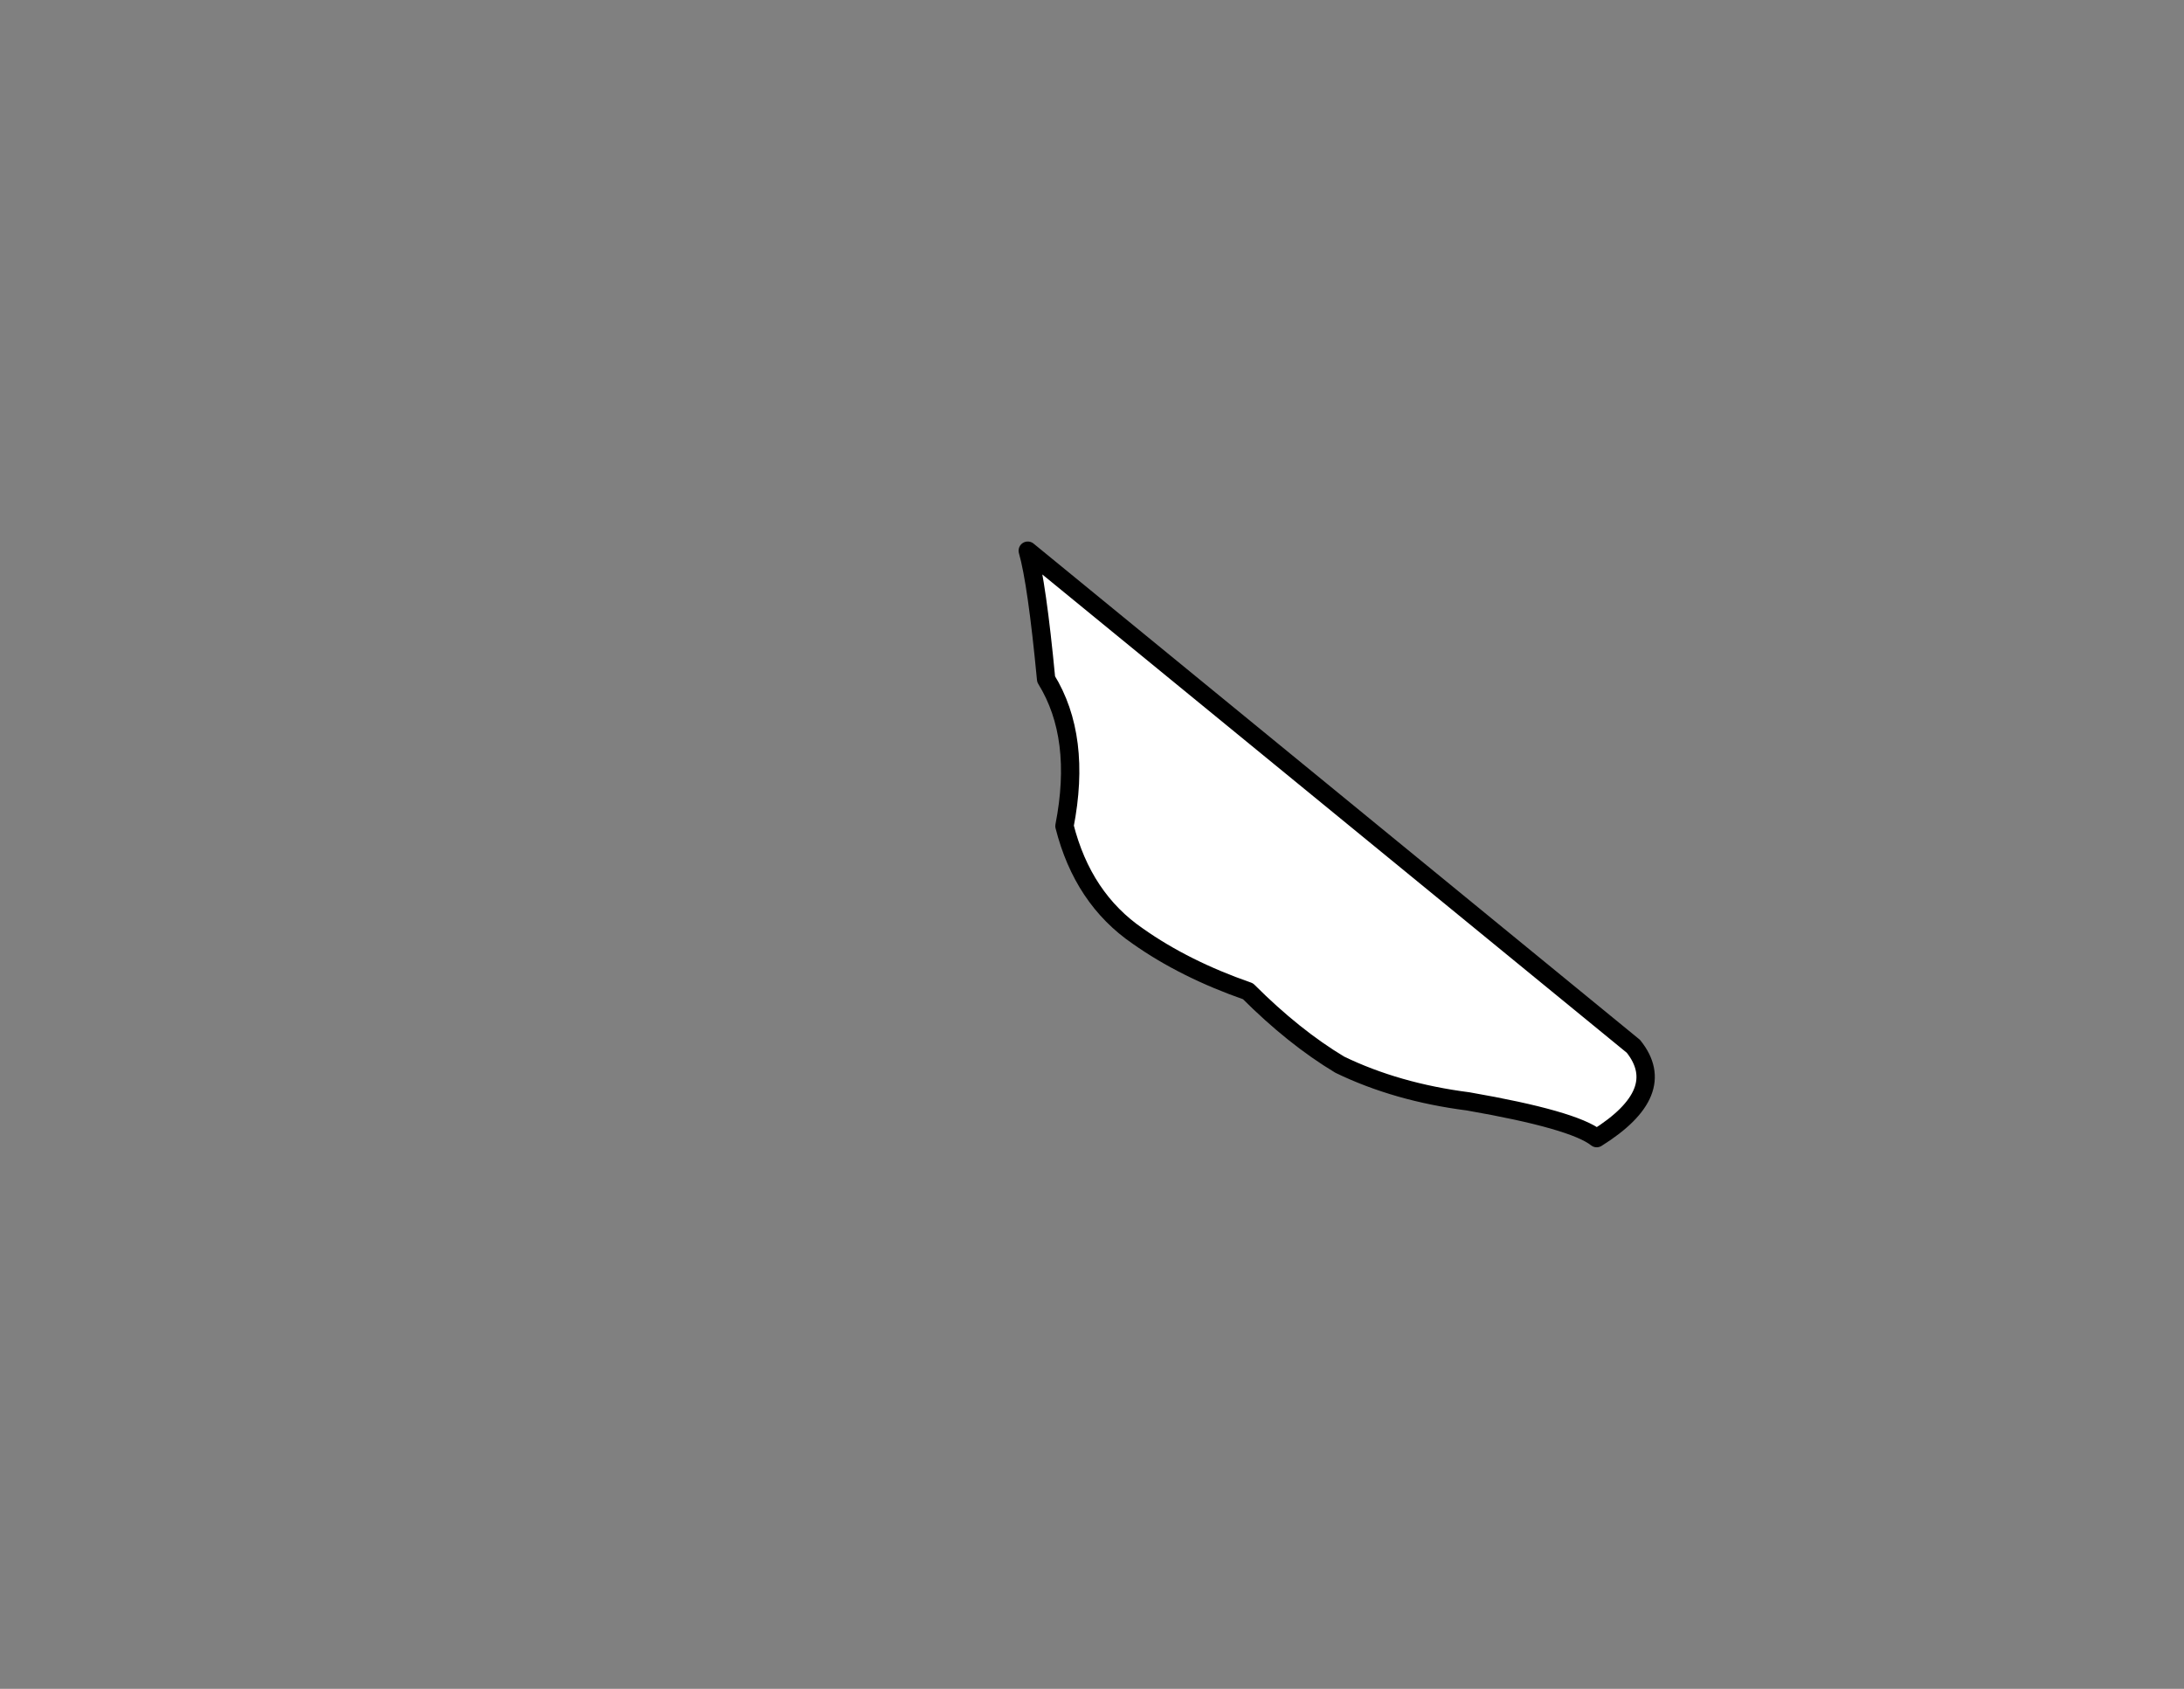 <?xml version="1.0" encoding="UTF-8" standalone="no"?>
<svg xmlns:xlink="http://www.w3.org/1999/xlink" height="92.0px" width="119.0px" xmlns="http://www.w3.org/2000/svg">
  <rect width="100%" height="100%" fill="#808080" stroke="none"/>
  <g transform="matrix(1.0, 0.0, 0.0, 1.0, -353.0, -259.0)">
    <path d="M442.0 316.0 L409.0 289.0 Q409.5 290.75 410.0 296.0 411.95 299.15 411.0 304.0 412.0 307.95 415.0 310.0 417.55 311.8 421.0 313.0 423.5 315.5 426.0 317.0 429.1 318.5 433.0 319.0 438.75 320.0 440.0 321.0 444.0 318.5 442.0 316.0" fill="#ffffff" fill-rule="evenodd" stroke="none">
      <animate attributeName="fill" dur="2s" repeatCount="indefinite" values="#ffffff;#ffffff"/>
      <animate attributeName="fill-opacity" dur="2s" repeatCount="indefinite" values="1.0;1.0"/>
      <animate attributeName="d" dur="2s" repeatCount="indefinite" values="M442.0 316.0 L409.0 289.0 Q409.5 290.75 410.0 296.0 411.95 299.15 411.0 304.0 412.0 307.95 415.0 310.0 417.55 311.8 421.0 313.0 423.5 315.5 426.0 317.0 429.1 318.5 433.0 319.0 438.75 320.0 440.0 321.0 444.0 318.5 442.0 316.0;M416.0 316.0 L383.0 289.0 Q383.5 290.75 384.0 296.0 385.95 299.15 385.0 304.0 386.0 307.95 389.0 310.0 391.55 311.8 395.0 313.0 397.5 315.5 400.0 317.0 403.1 318.5 407.0 319.0 412.75 320.0 414.0 321.0 418.0 318.5 416.0 316.0"/>
    </path>
    <path d="M442.0 316.0 Q444.0 318.5 440.0 321.0 438.75 320.0 433.0 319.0 429.1 318.5 426.0 317.0 423.5 315.5 421.0 313.0 417.55 311.8 415.0 310.0 412.0 307.95 411.0 304.0 411.95 299.15 410.0 296.0 409.5 290.75 409.0 289.0 L442.0 316.0 Q444.0 318.5 440.0 321.0 438.75 320.0 433.0 319.0 429.1 318.5 426.0 317.0 423.5 315.5 421.0 313.0 417.55 311.8 415.0 310.0 412.0 307.95 411.0 304.0 411.95 299.15 410.0 296.0 409.5 290.75 409.0 289.0 L442.0 316.0" fill="none" stroke="#000000" stroke-linecap="round" stroke-linejoin="round" stroke-width="1.0">
      <animate attributeName="stroke" dur="2s" repeatCount="indefinite" values="#000000;#000001"/>
      <animate attributeName="stroke-width" dur="2s" repeatCount="indefinite" values="1.0;1.0"/>
      <animate attributeName="fill-opacity" dur="2s" repeatCount="indefinite" values="1.0;1.0"/>
      <animate attributeName="d" dur="2s" repeatCount="indefinite" values="M442.0 316.0 Q444.0 318.5 440.0 321.0 438.75 320.0 433.0 319.0 429.1 318.5 426.0 317.0 423.5 315.5 421.0 313.0 417.55 311.8 415.0 310.0 412.0 307.95 411.0 304.0 411.95 299.15 410.0 296.0 409.5 290.75 409.0 289.0 L442.0 316.0 Q444.0 318.5 440.0 321.0 438.75 320.0 433.0 319.0 429.1 318.5 426.0 317.0 423.5 315.5 421.0 313.0 417.55 311.8 415.0 310.0 412.0 307.95 411.0 304.0 411.95 299.15 410.0 296.0 409.5 290.75 409.0 289.0 L442.0 316.0;M416.0 316.0 Q418.0 318.5 414.0 321.0 412.75 320.0 407.0 319.0 403.1 318.5 400.0 317.0 397.5 315.5 395.0 313.0 391.55 311.8 389.0 310.0 386.0 307.95 385.0 304.0 385.95 299.15 384.0 296.0 383.5 290.75 383.0 289.0 L416.0 316.0 Q418.0 318.5 414.0 321.0 412.75 320.0 407.0 319.0 403.1 318.5 400.0 317.0 397.5 315.5 395.0 313.0 391.55 311.8 389.0 310.0 386.0 307.95 385.0 304.0 385.95 299.15 384.0 296.0 383.5 290.75 383.0 289.0 L416.0 316.0"/>
    </path>
  </g>
</svg>
